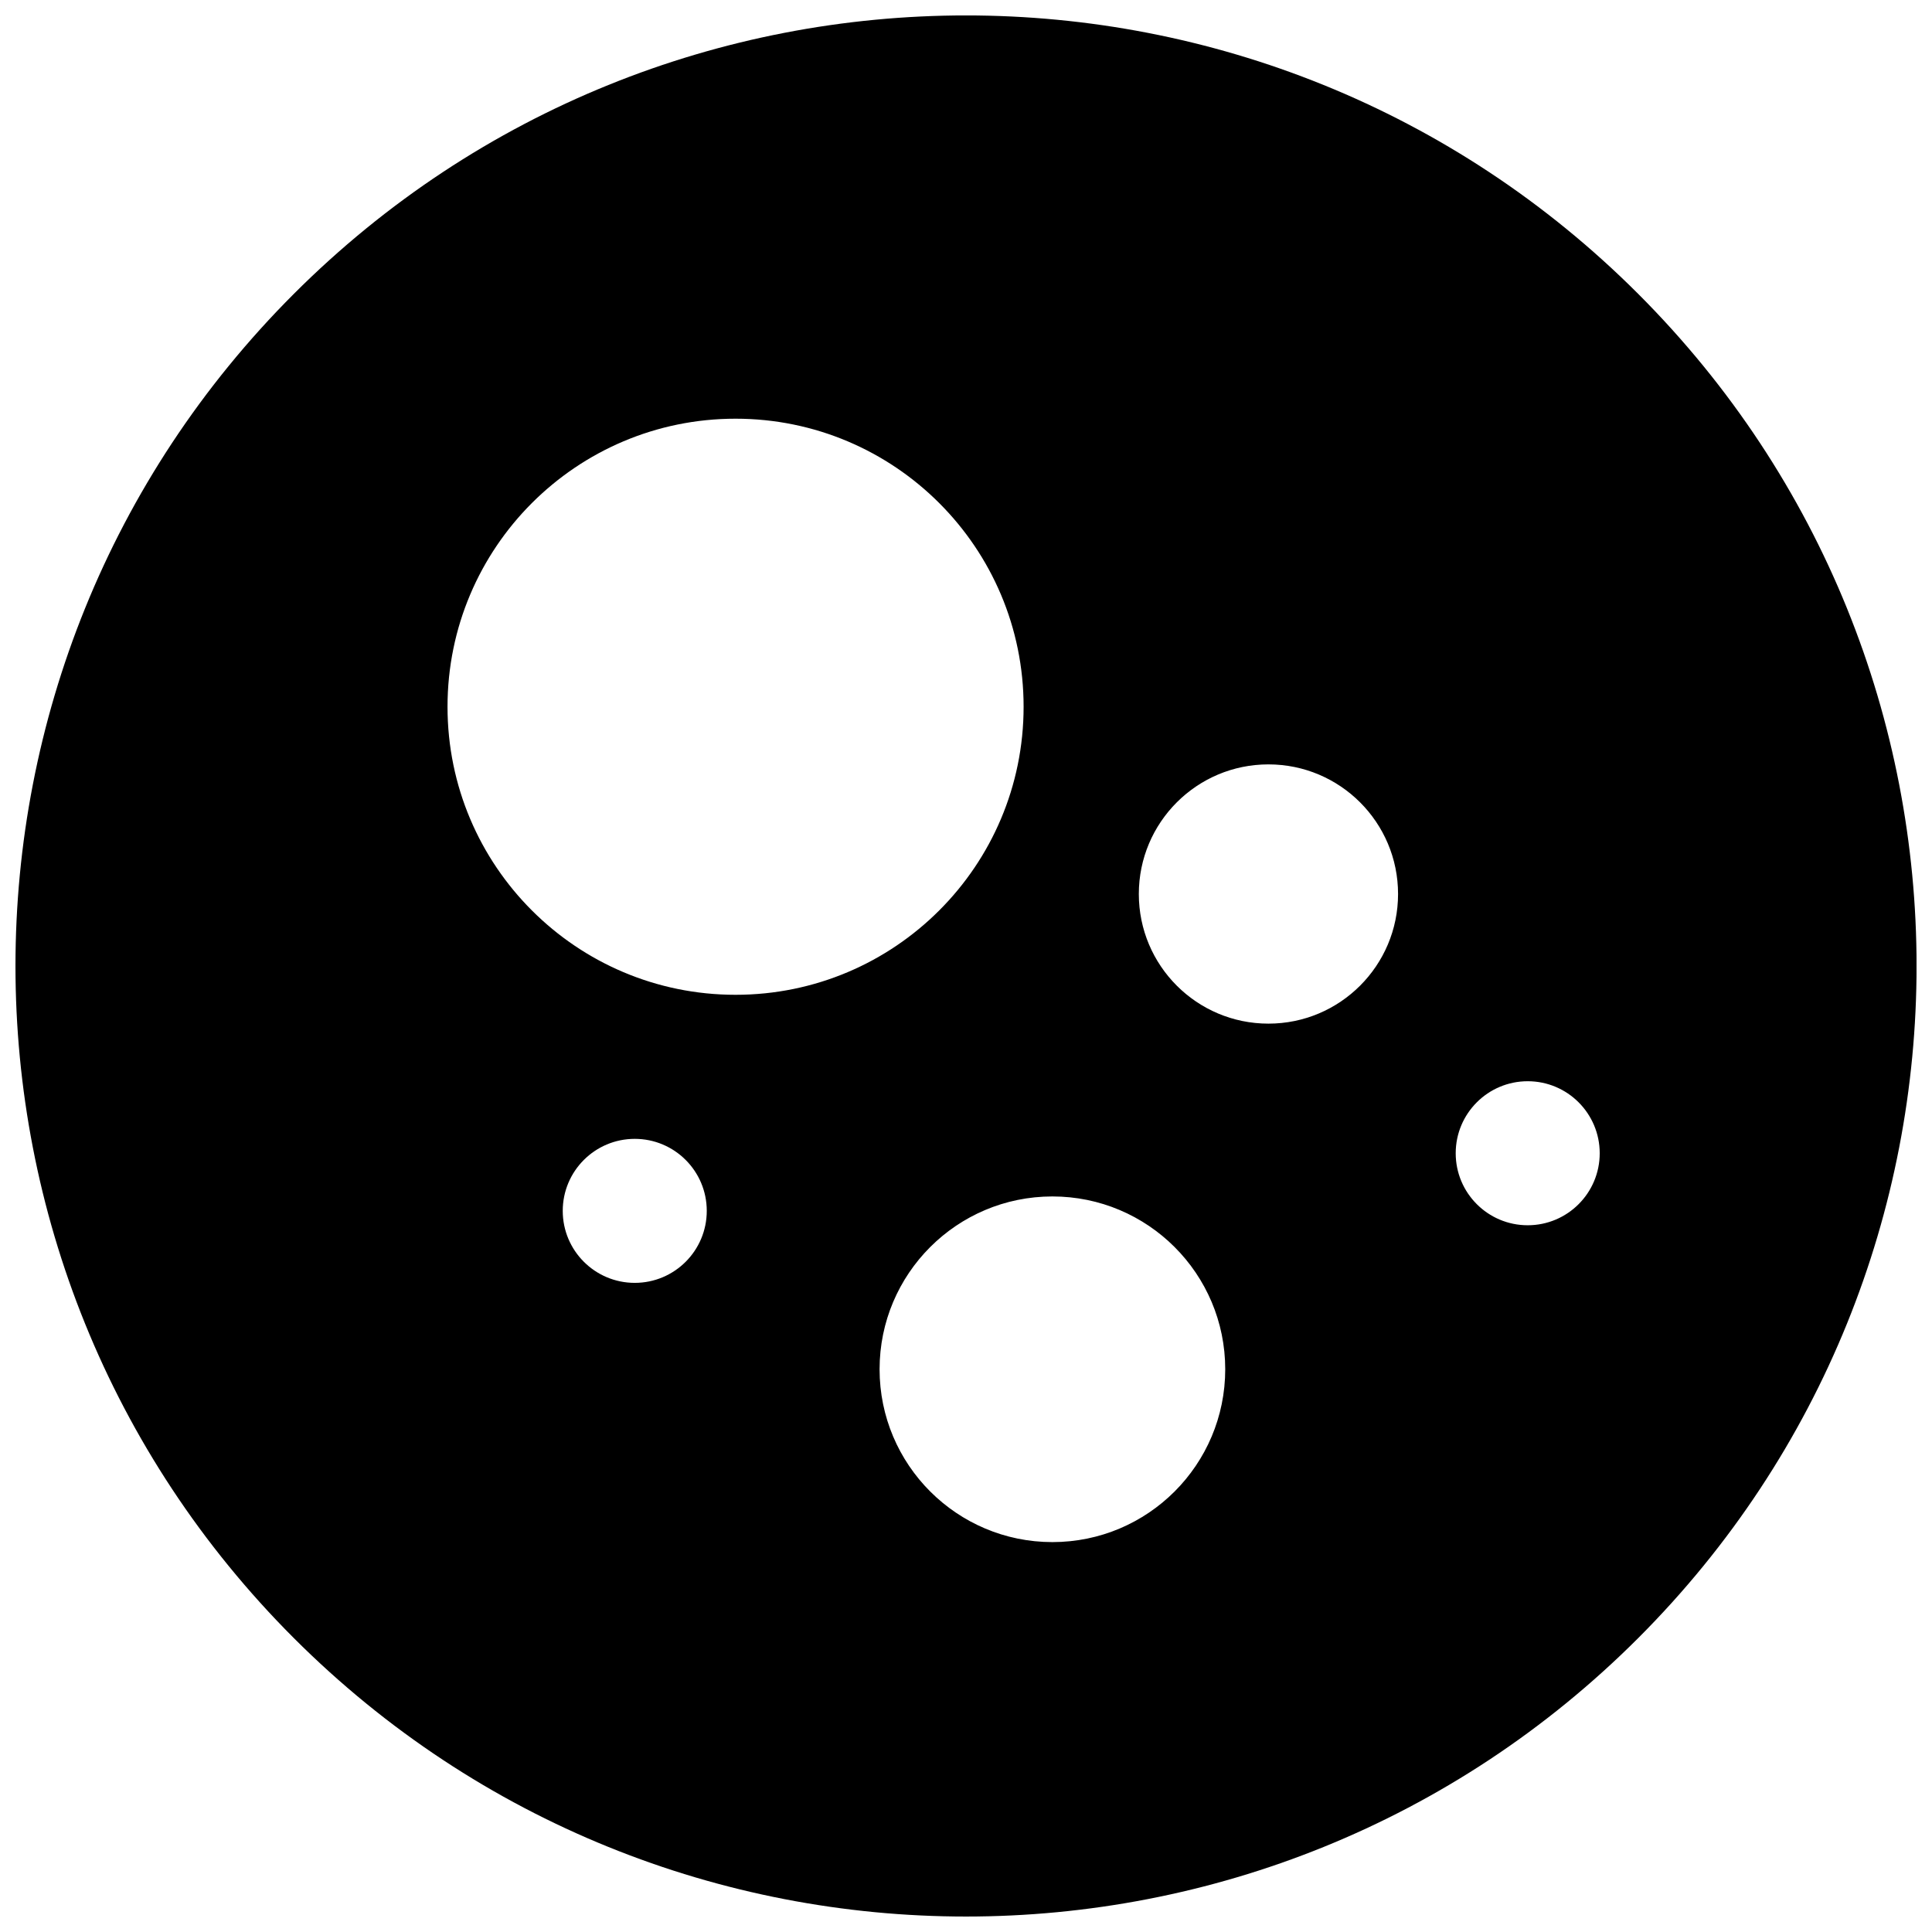<?xml version="1.0" encoding="UTF-8"?>
<!-- Uploaded to: ICON Repo, www.iconrepo.com, Generator: ICON Repo Mixer Tools -->
<svg width="800px" height="800px" version="1.1" viewBox="144 144 512 512" xmlns="http://www.w3.org/2000/svg">
 <defs>
  <clipPath id="a">
   <path d="m148.09 148.09h503.81v503.81h-503.81z"/>
  </clipPath>
 </defs>
 <g clip-path="url(#a)">
  <path d="m221.88 578.12c-98.375-98.375-98.375-257.87 0-356.25s257.87-98.375 356.25 0 98.375 257.87 0 356.25-257.87 98.375-356.25 0zm117.05-323.16c-42.156 0-76.332 34.18-76.332 76.336 0 42.16 34.176 76.336 76.332 76.336 42.16 0 76.336-34.176 76.336-76.336 0-42.156-34.176-76.336-76.336-76.336zm83.969 206.11c-25.293 0-45.801 20.504-45.801 45.801 0 25.297 20.508 45.801 45.801 45.801 25.297 0 45.801-20.504 45.801-45.801 0-25.297-20.504-45.801-45.801-45.801zm57.25-114.5c-18.969 0-34.348 15.383-34.348 34.352 0 18.973 15.379 34.352 34.348 34.352 18.973 0 34.352-15.379 34.352-34.352 0-18.969-15.379-34.352-34.352-34.352zm-167.93 99.238c-10.539 0-19.086 8.543-19.086 19.082 0 10.539 8.547 19.082 19.086 19.082 10.539 0 19.082-8.543 19.082-19.082 0-10.539-8.543-19.082-19.082-19.082zm236.64-15.27c-10.539 0-19.082 8.547-19.082 19.086 0 10.539 8.543 19.082 19.082 19.082 10.539 0 19.082-8.543 19.082-19.082 0-10.539-8.543-19.086-19.082-19.086z" fill-rule="evenodd"/>
 </g>
</svg>